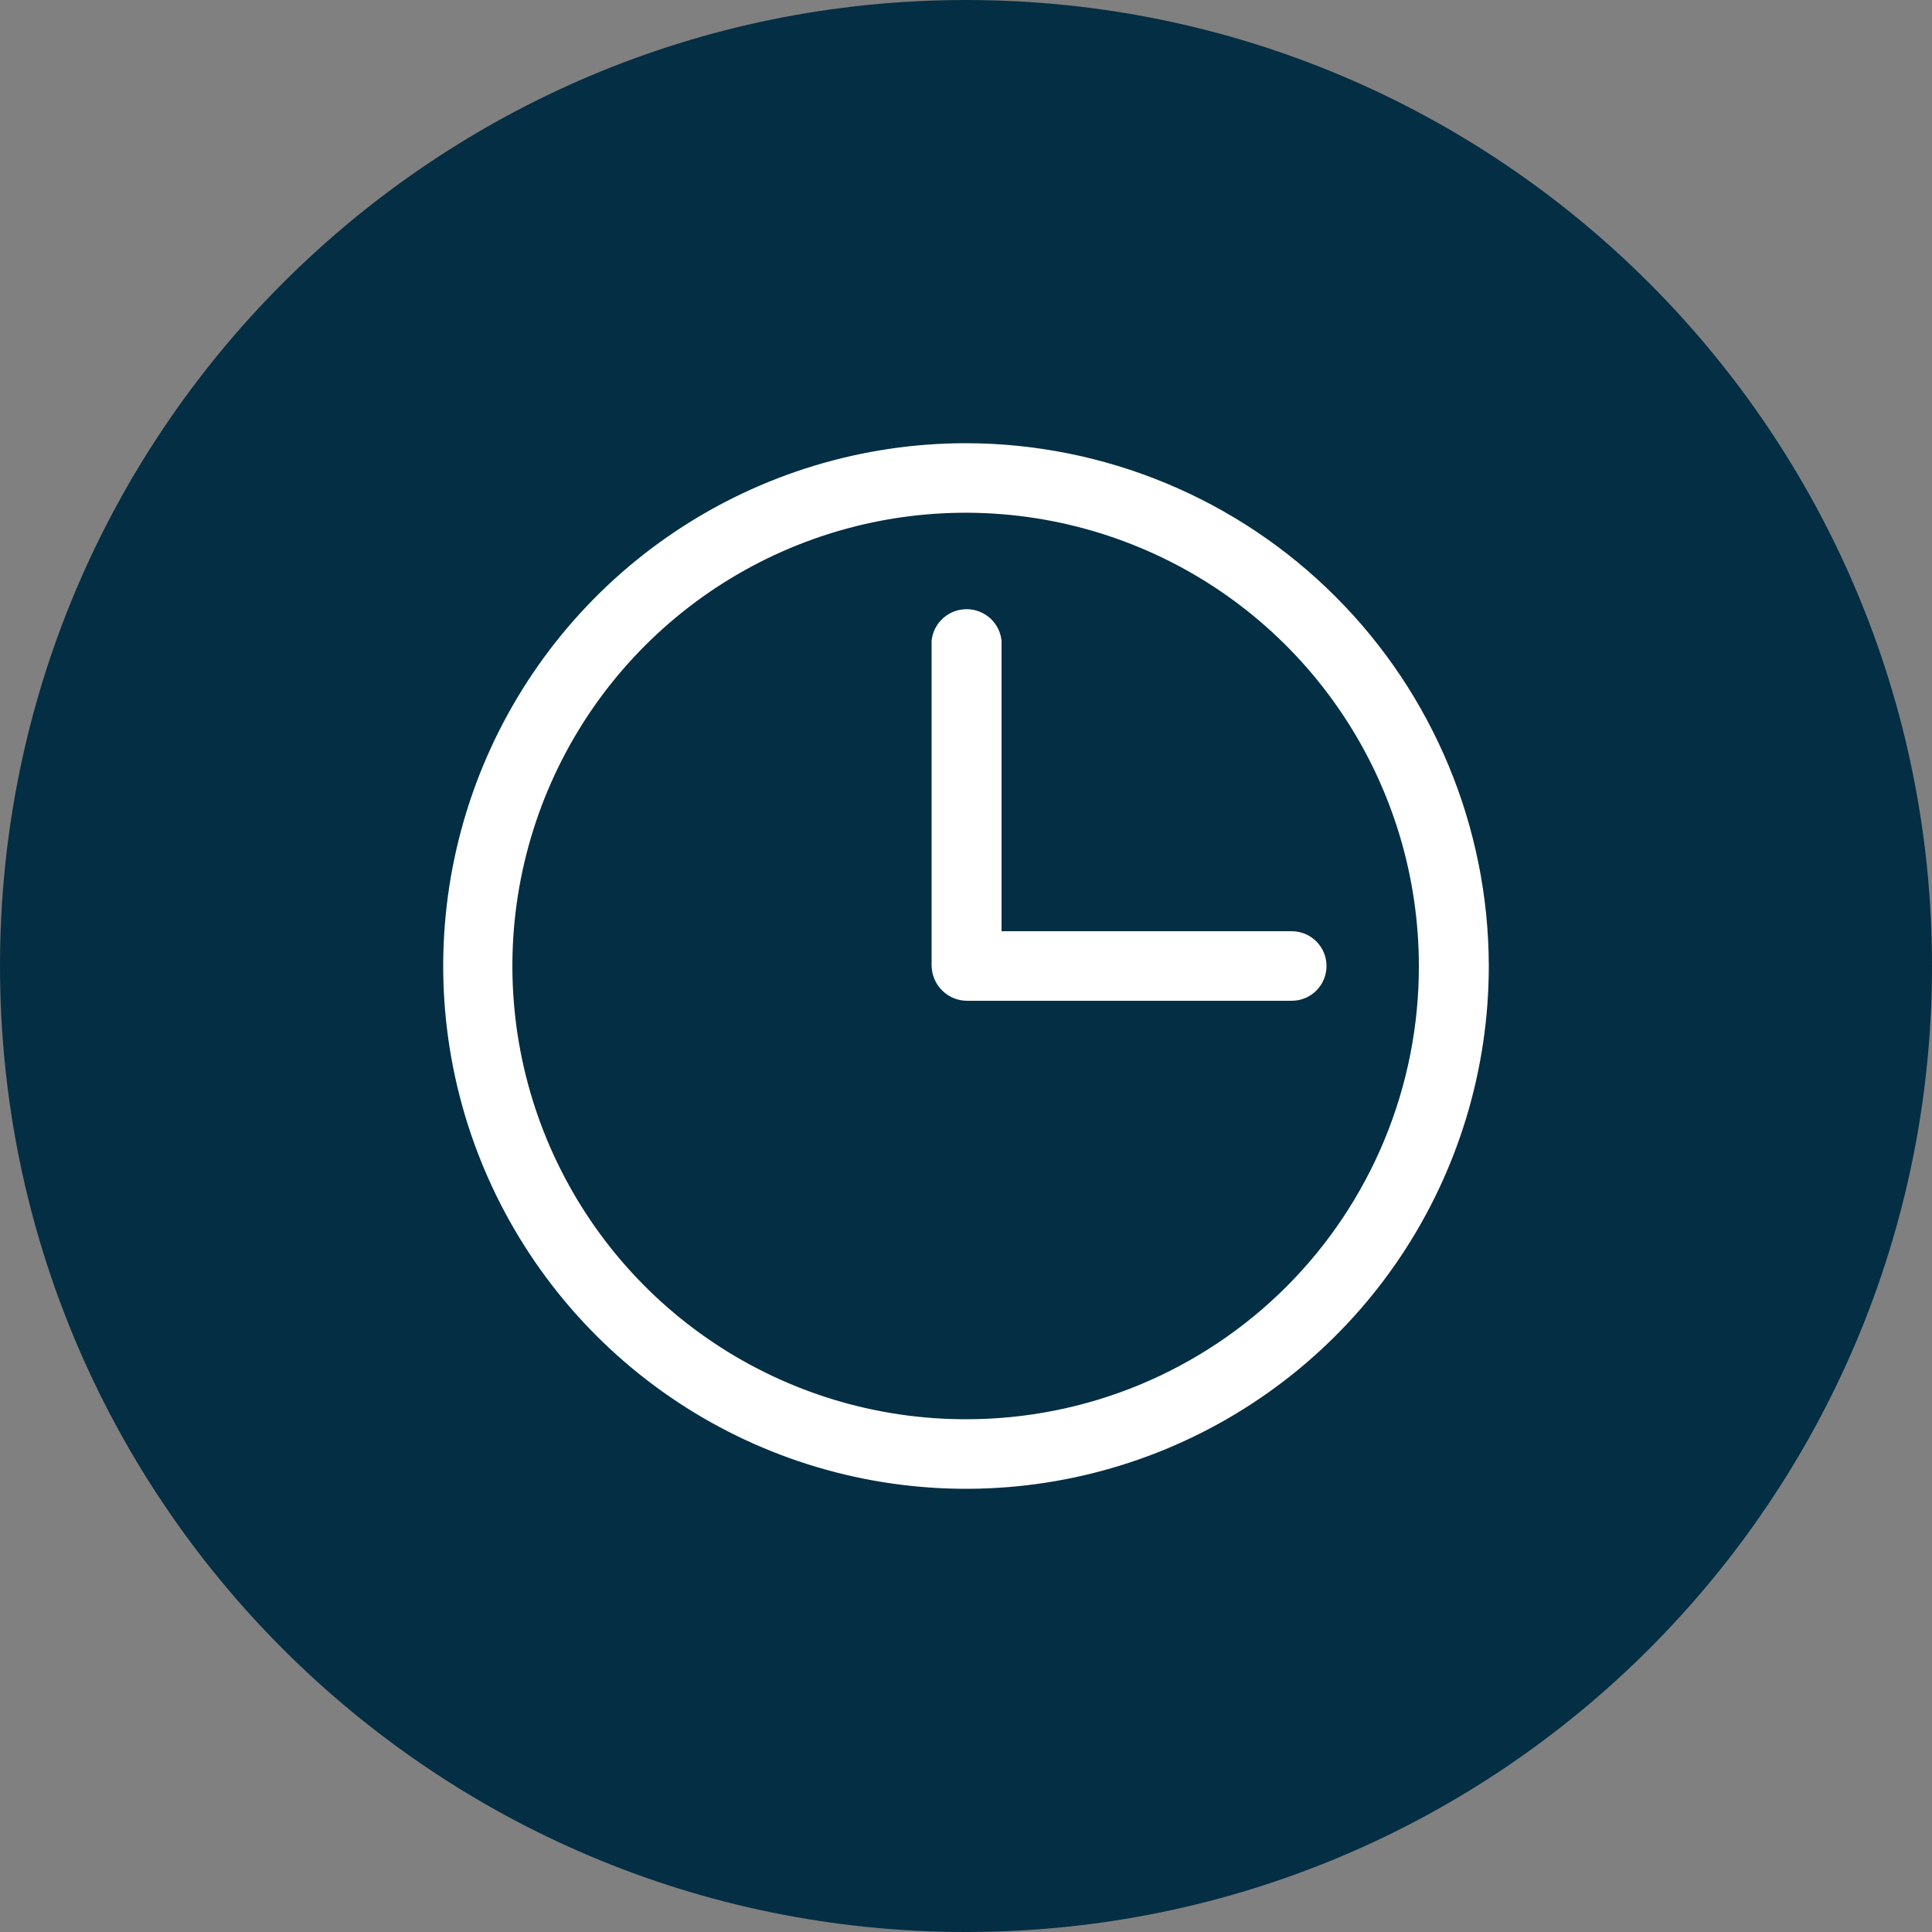 <svg width="45" height="45" viewBox="0 0 45 45" fill="none" xmlns="http://www.w3.org/2000/svg">
<rect x="0" y="0" width="45" height="45" fill="#808080" stroke="none"/>
<path d="M22.5 45C34.926 45 45 34.926 45 22.5C45 10.074 34.926 0 22.5 0C10.074 0 0 10.074 0 22.5C0 34.926 10.074 45 22.5 45Z" fill="#042E43"/>
<path d="M22.5 10.323C20.092 10.323 17.738 11.037 15.735 12.375C13.733 13.713 12.172 15.615 11.25 17.84C10.329 20.065 10.087 22.514 10.557 24.876C11.027 27.238 12.187 29.407 13.89 31.11C15.593 32.813 17.762 33.973 20.125 34.443C22.487 34.913 24.935 34.672 27.16 33.75C29.385 32.828 31.287 31.268 32.625 29.265C33.963 27.263 34.677 24.908 34.677 22.5C34.672 19.272 33.388 16.177 31.105 13.895C28.823 11.612 25.728 10.328 22.5 10.323ZM22.5 33.057C20.412 33.059 18.37 32.441 16.633 31.282C14.895 30.123 13.541 28.475 12.74 26.546C11.94 24.617 11.73 22.494 12.136 20.446C12.542 18.398 13.547 16.515 15.023 15.038C16.499 13.561 18.38 12.555 20.428 12.146C22.477 11.738 24.6 11.947 26.529 12.746C28.459 13.544 30.108 14.898 31.268 16.634C32.429 18.37 33.048 20.412 33.048 22.5C33.051 23.886 32.779 25.259 32.25 26.541C31.721 27.822 30.945 28.986 29.965 29.967C28.985 30.948 27.821 31.725 26.54 32.256C25.259 32.786 23.887 33.058 22.5 33.057Z" fill="white"/>
<path d="M30.069 21.69H23.328V14.922C23.307 14.721 23.212 14.534 23.062 14.399C22.911 14.264 22.716 14.189 22.514 14.189C22.311 14.189 22.116 14.264 21.966 14.399C21.815 14.534 21.72 14.721 21.699 14.922V22.5C21.704 22.715 21.792 22.92 21.945 23.071C22.098 23.222 22.303 23.308 22.518 23.31H30.087C30.302 23.31 30.508 23.225 30.66 23.073C30.812 22.921 30.897 22.715 30.897 22.5C30.897 22.285 30.812 22.079 30.66 21.927C30.508 21.775 30.302 21.69 30.087 21.69H30.069Z" fill="white"/>
</svg>
